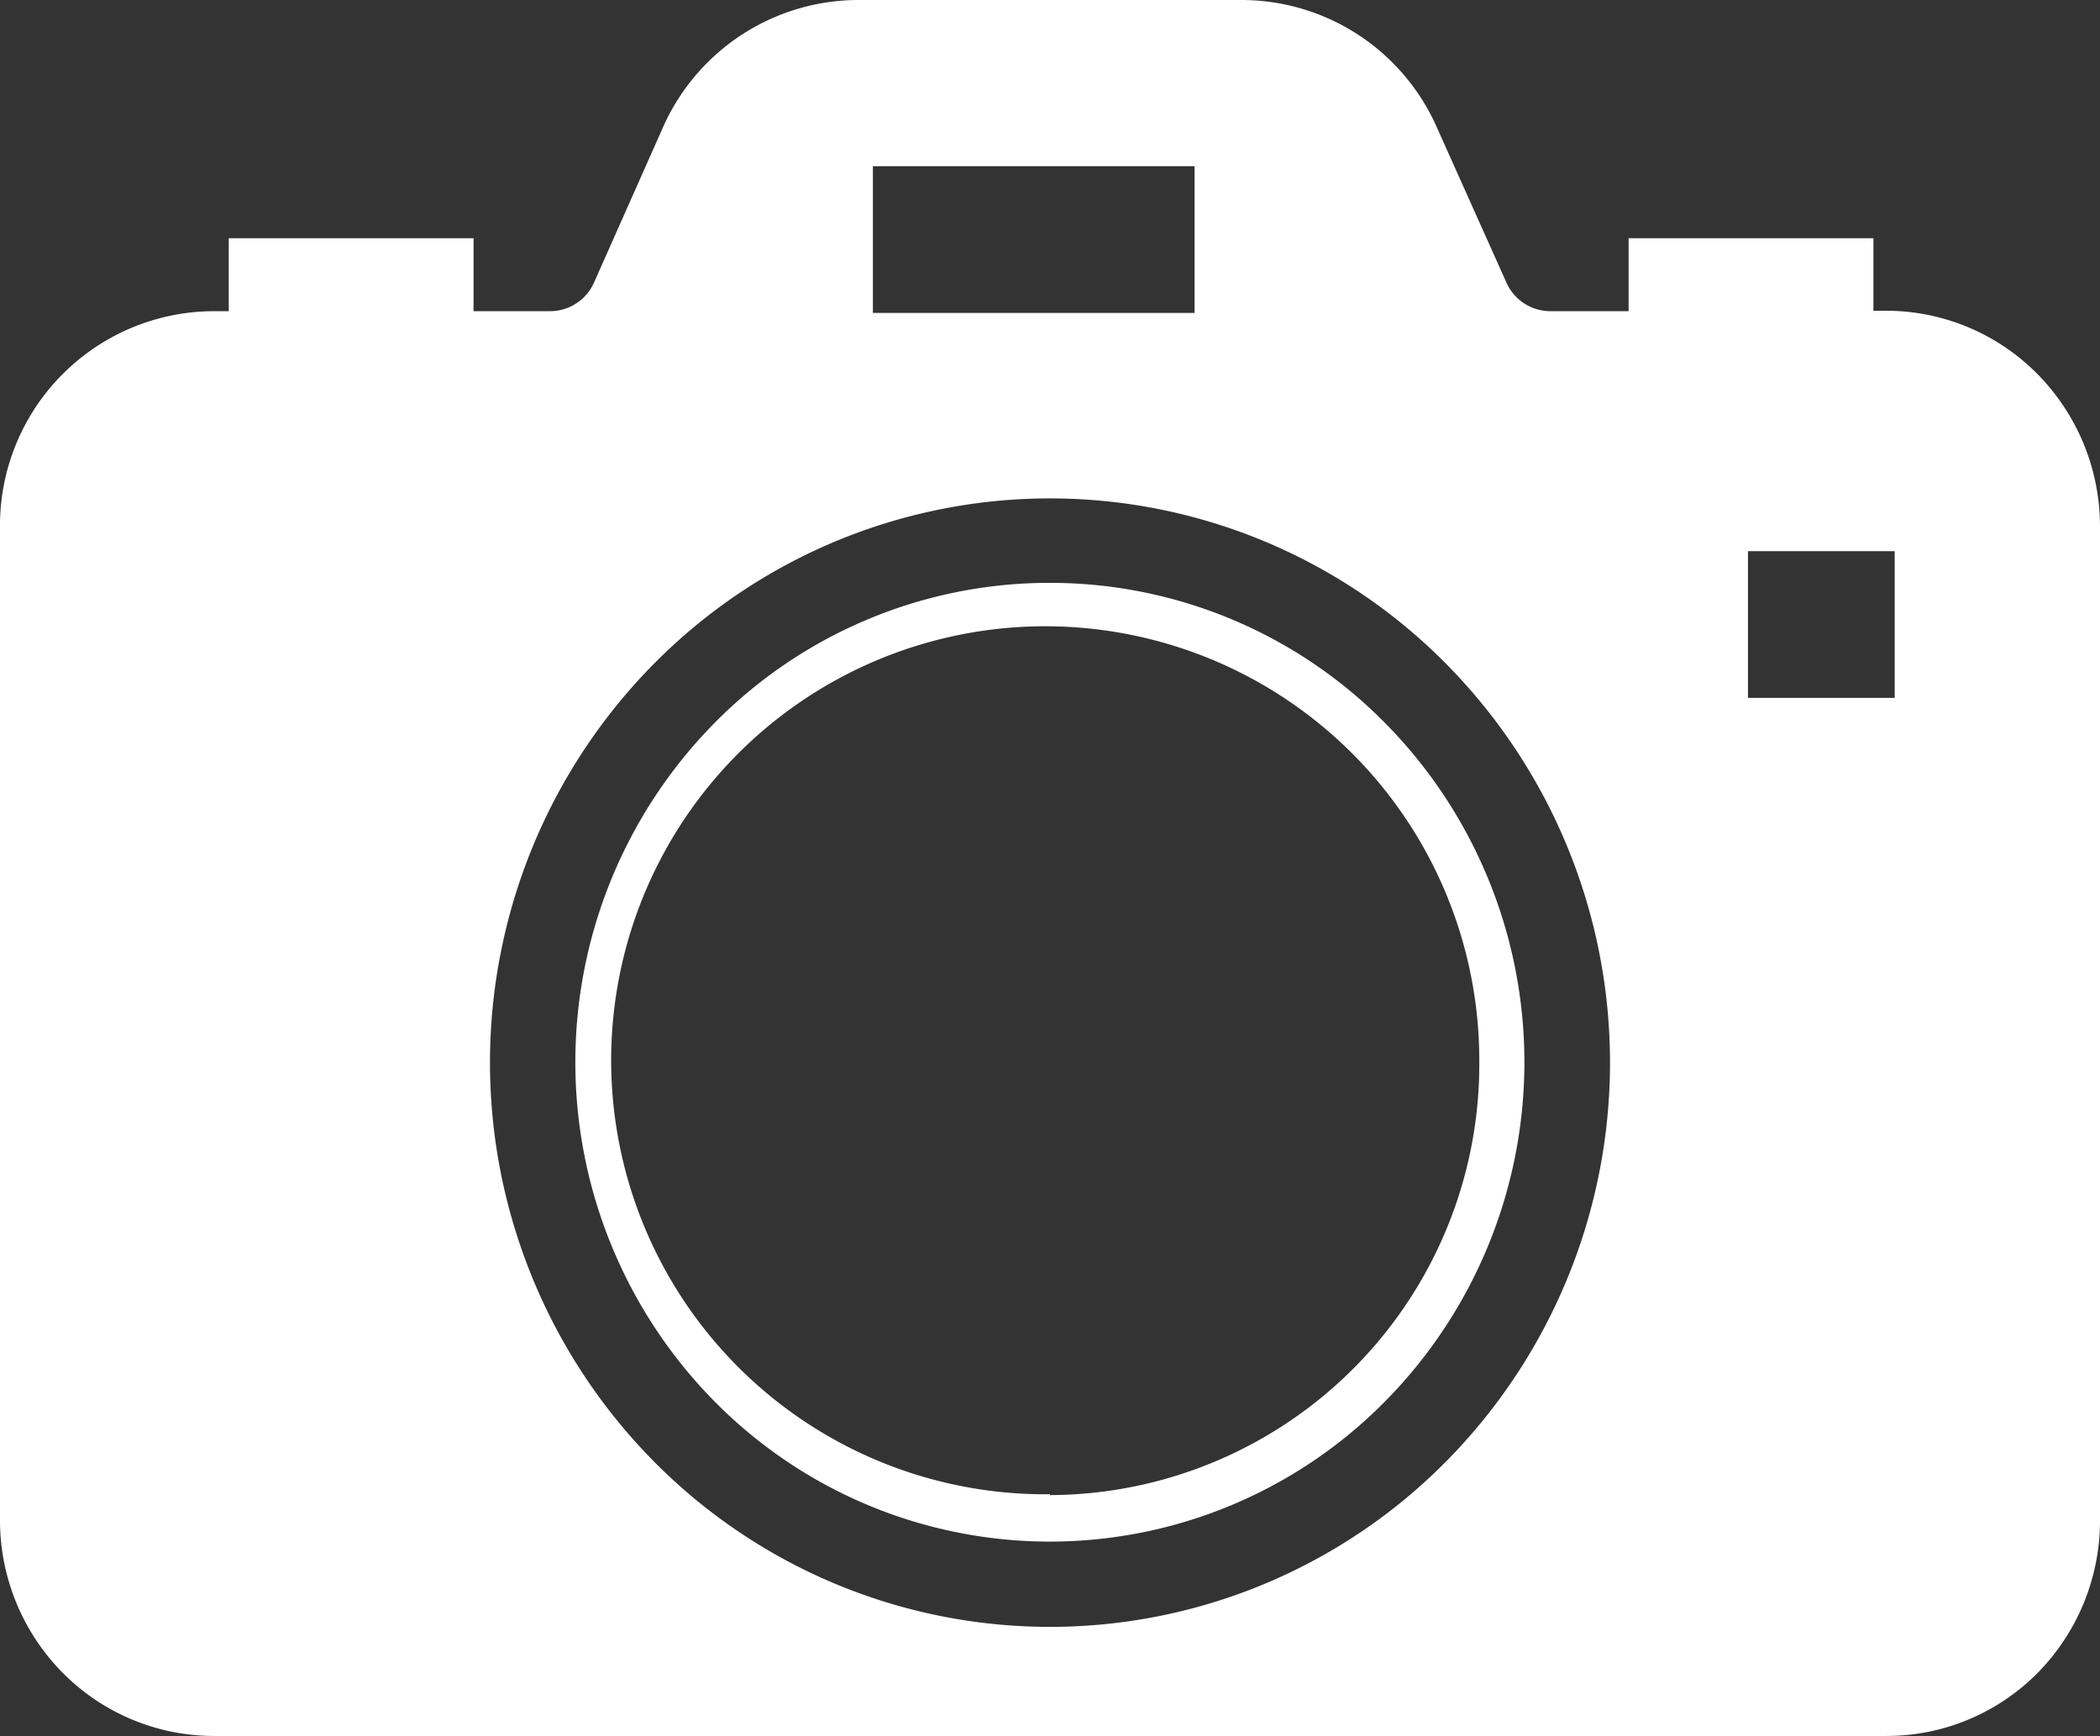 <svg xmlns="http://www.w3.org/2000/svg" viewBox="0 0 48.38 40"><rect x="0" y="0" width="48.38" height="40" fill="#333333" stroke="none"/><defs><style>.cls-1{fill:#fff;}</style></defs><title>icon_04</title><g id="レイヤー_2" data-name="レイヤー 2"><g id="デザイン"><path class="cls-1" d="M24.19,13.43a10.83,10.83,0,0,0-7.73,3.23,11.13,11.13,0,0,0,0,15.63,10.85,10.85,0,0,0,15.45,0,11.12,11.12,0,0,0,0-15.63A10.83,10.83,0,0,0,24.19,13.43Zm0,21a10,10,0,1,1,9.89-10A9.93,9.93,0,0,1,24.19,34.45Z"/><path class="cls-1" d="M46.94,8.62a4.9,4.9,0,0,0-3.49-1.46h-.29V5.49H37.52V7.17H35.7a1.11,1.11,0,0,1-1-.67l-1.6-3.57A4.92,4.92,0,0,0,28.6,0H19.78a4.93,4.93,0,0,0-4.5,2.92L13.69,6.5a1.11,1.11,0,0,1-1,.67H10.91V5.49H5.27V7.17H4.92a4.94,4.94,0,0,0-4.92,5V35.05a5,5,0,0,0,1.44,3.49A4.91,4.91,0,0,0,4.92,40H43.45a4.9,4.9,0,0,0,3.49-1.45,5,5,0,0,0,1.44-3.49V12.12A5,5,0,0,0,46.94,8.62ZM20.11,3.83h7.41V7.21H20.11ZM33.32,33.67a12.83,12.83,0,0,1-18.26,0,13.07,13.07,0,0,1,0-18.37,12.83,12.83,0,0,1,18.26,0,13.07,13.07,0,0,1,0,18.37ZM43.65,16.08H40.27V12.7h3.38Z"/></g></g></svg>